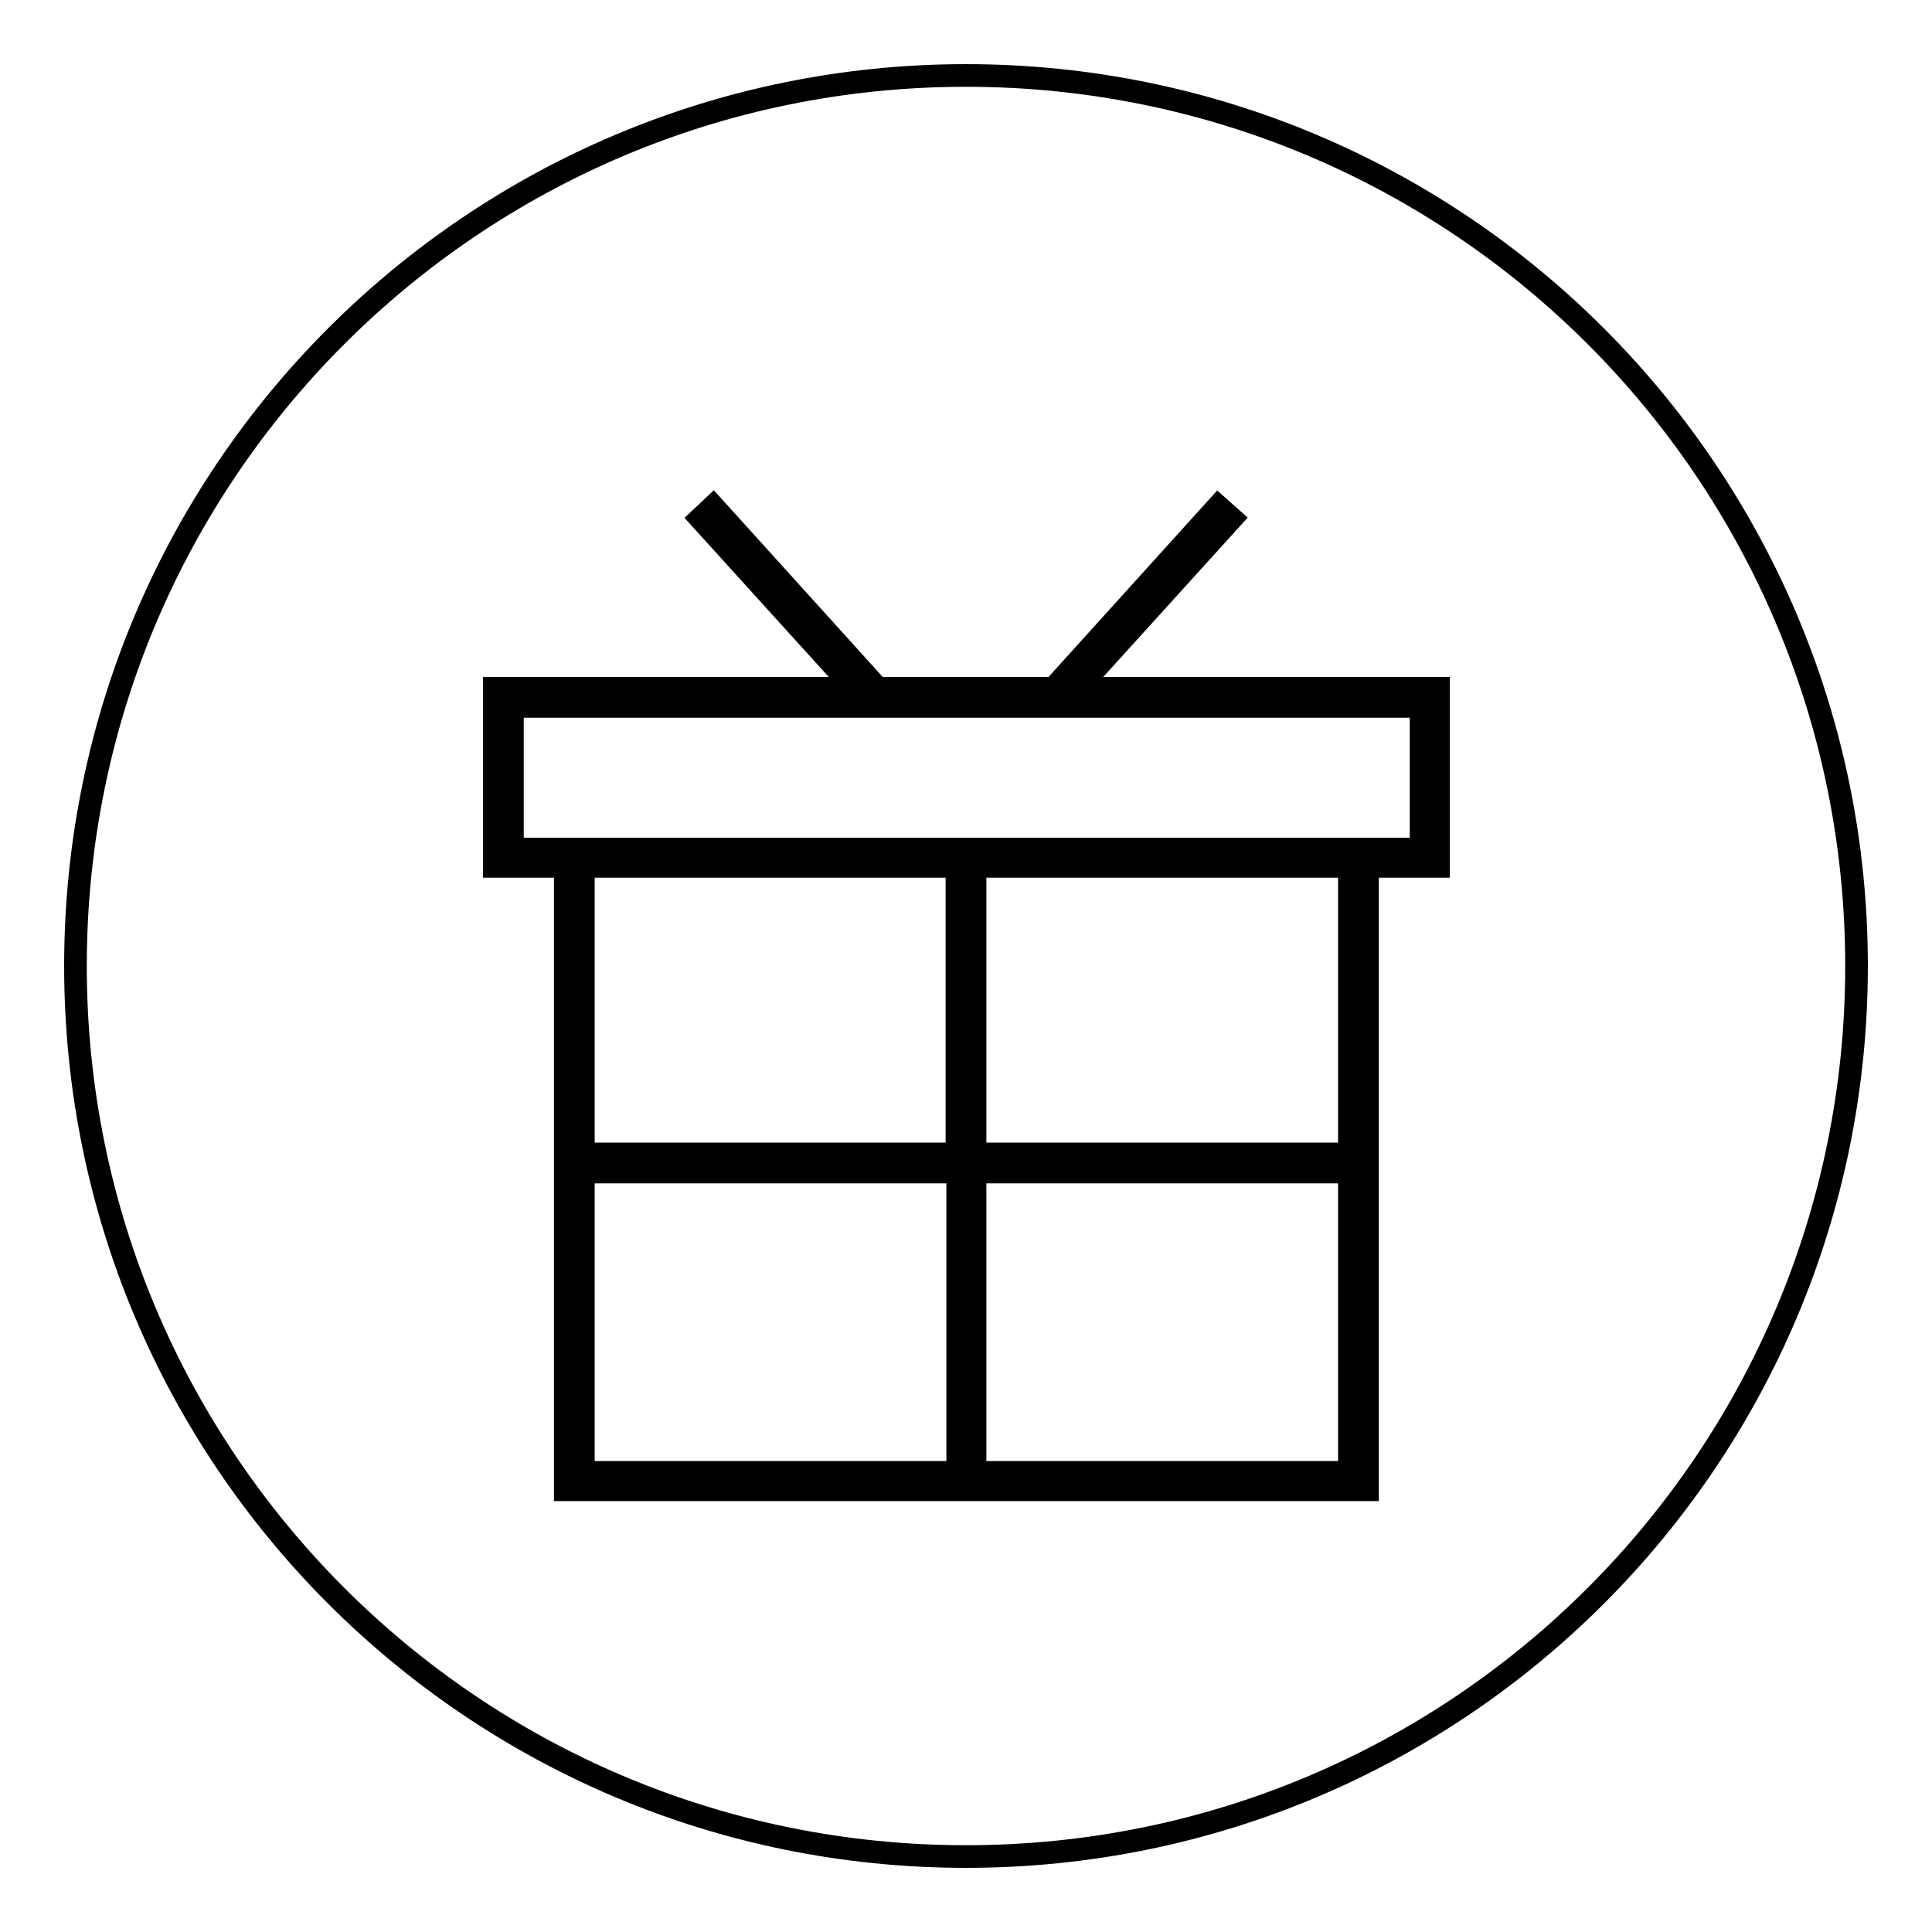 <?xml version="1.0" encoding="utf-8"?>
<!-- Svg Vector Icons : http://www.onlinewebfonts.com/icon -->
<!DOCTYPE svg PUBLIC "-//W3C//DTD SVG 1.1//EN" "http://www.w3.org/Graphics/SVG/1.1/DTD/svg11.dtd">
<svg version="1.1" xmlns="http://www.w3.org/2000/svg" xmlns:xlink="http://www.w3.org/1999/xlink" x="0px" y="0px" viewBox="0 0 256 256" enable-background="new 0 0 256 256" xml:space="preserve">
<g> <path stroke-width="3" fill-opacity="0" stroke="#000000"  d="M77.3,114.8v38.1h49.5l0-38.1H77.3z M77.3,155.3v39.8h49.6l0-39.8H77.3z M129.2,195.1h49.6v-39.8h-49.6 L129.2,195.1z M128,10C62.8,10,10,62.8,10,128c0,65.2,52.8,118,118,118c65.2,0,118-52.8,118-118C246,62.8,193.2,10,128,10z  M190.6,114.8h-9.4v82.6H74.9v-82.6h-9.4V91.2h47.7L92.8,68.7l1.7-1.6l21.8,24.1h23.3l21.8-24.1l1.8,1.6l-20.4,22.5h47.8V114.8z  M129.2,152.9h49.6v-38.1h-49.6L129.2,152.9z M67.9,112.5h7.1h106.2h7.1V93.6H67.9V112.5z"/></g>
</svg>